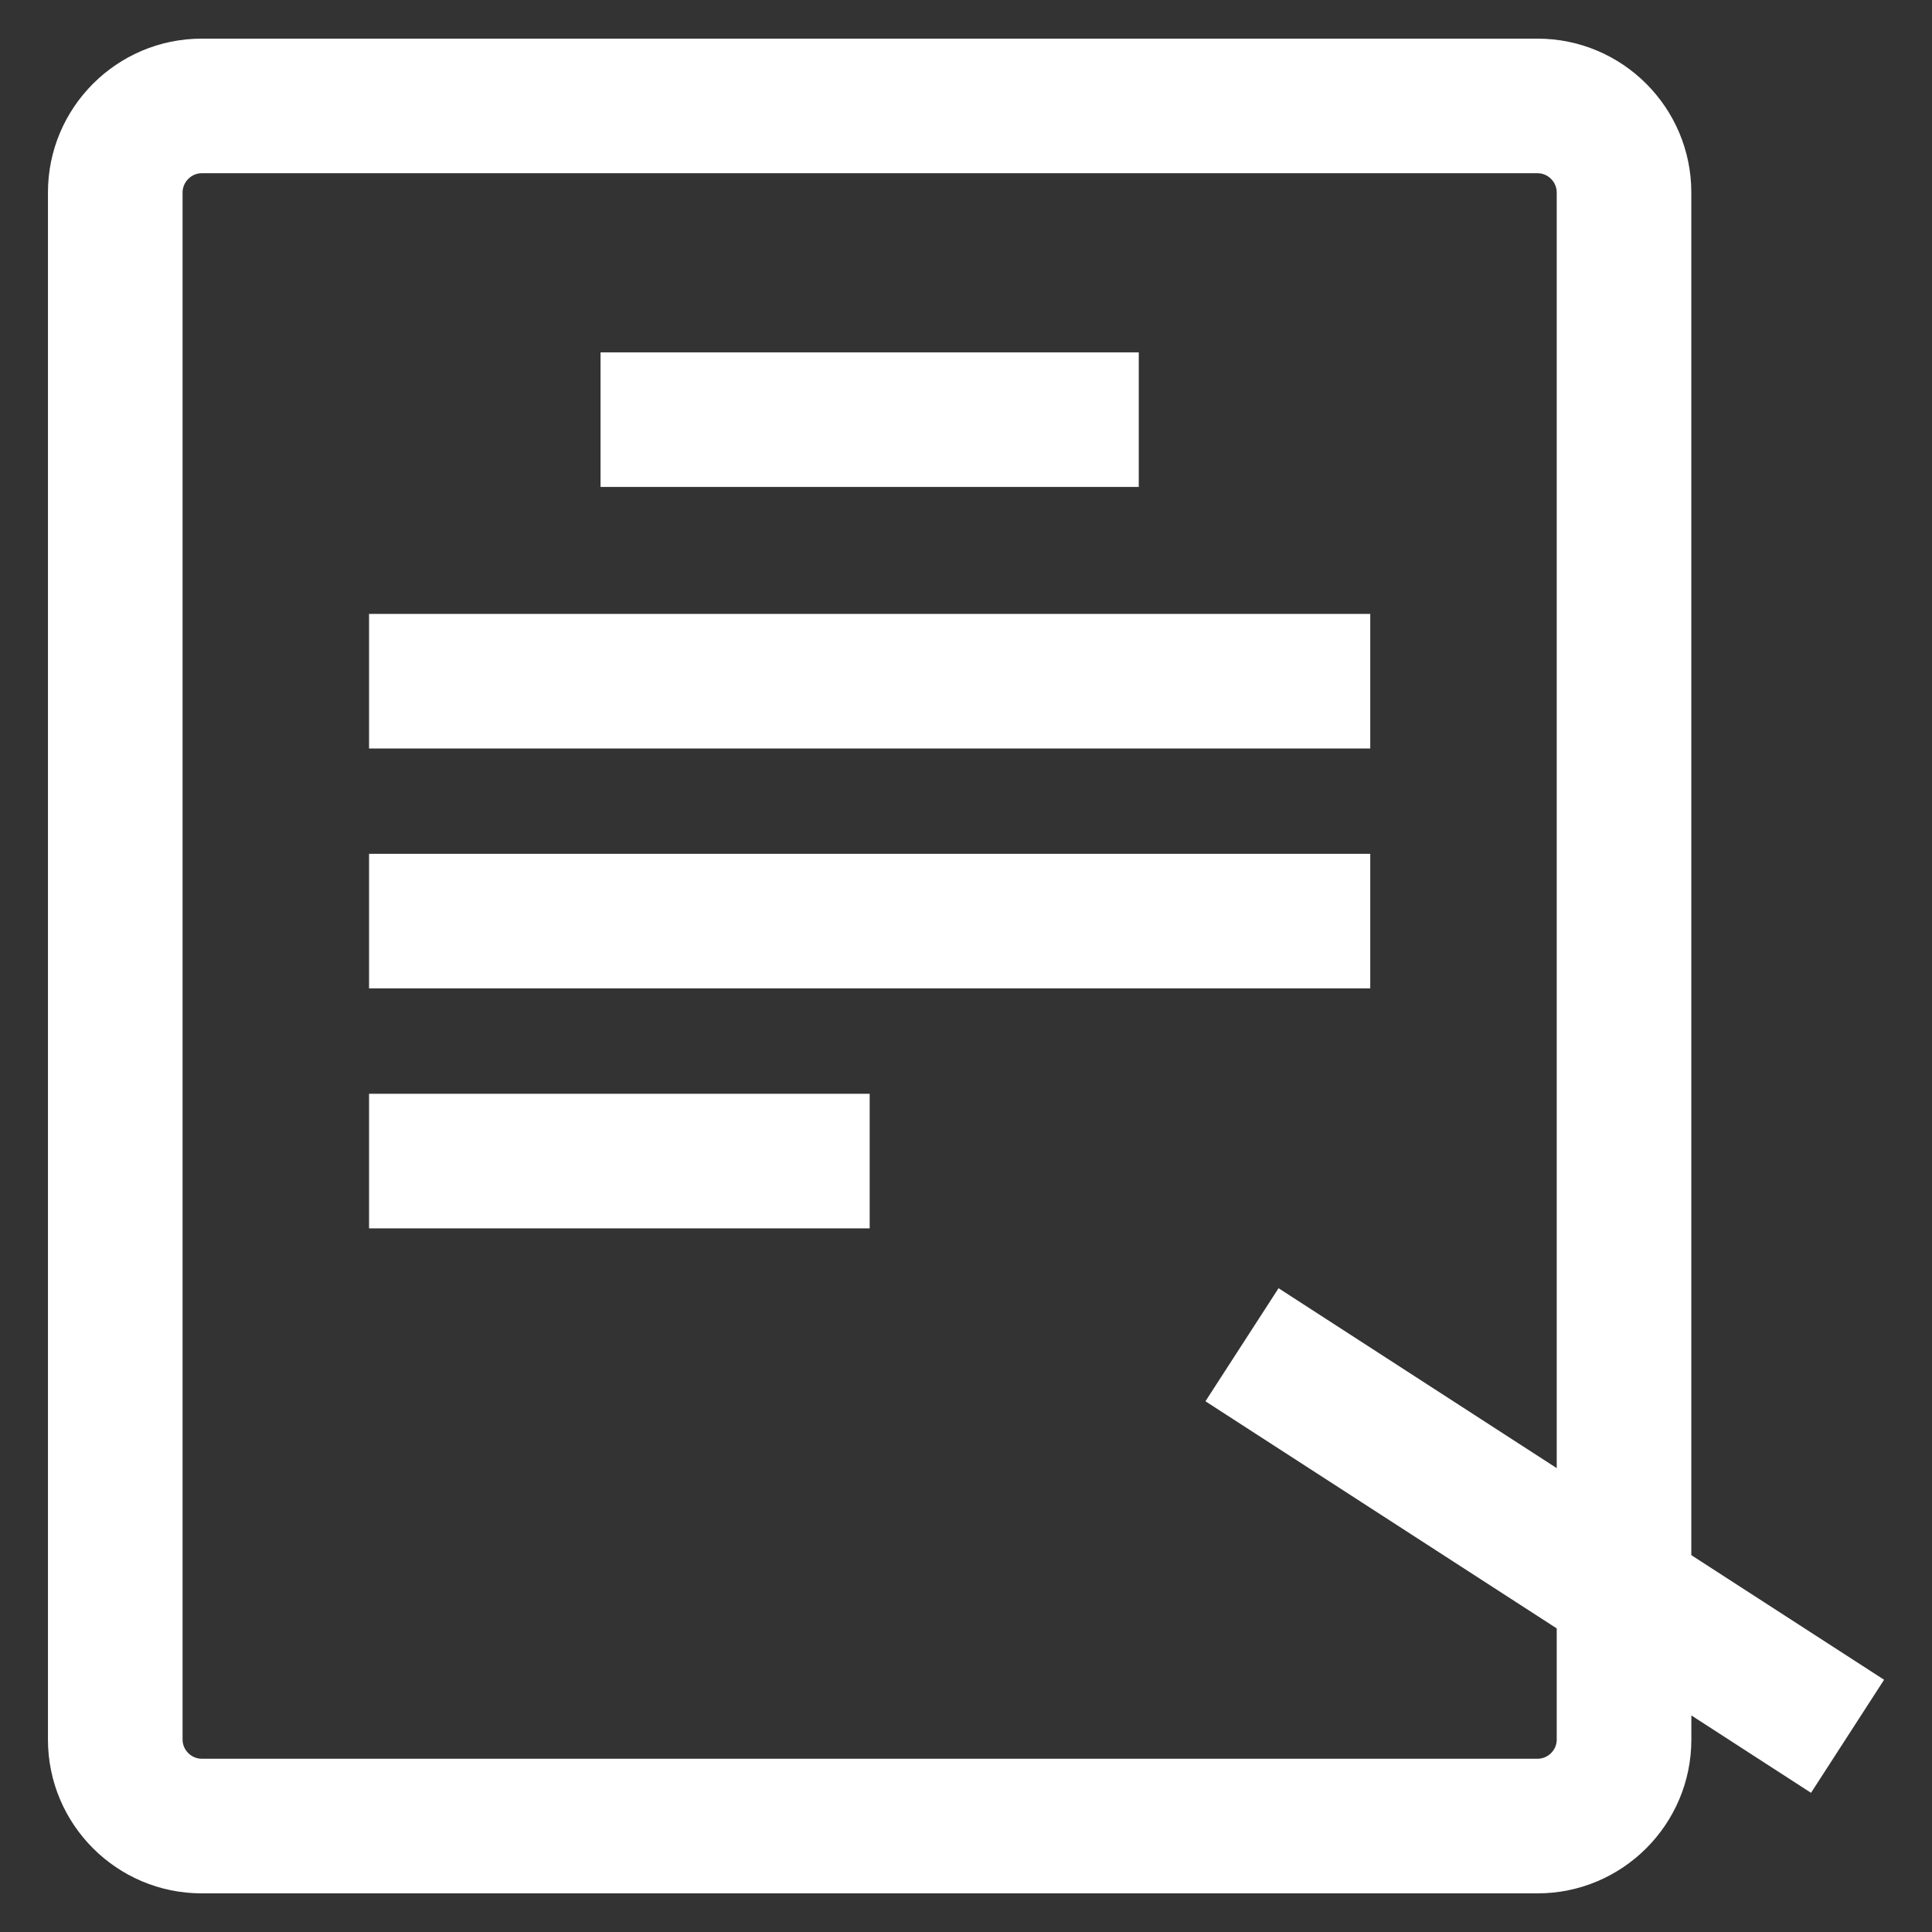 <?xml version="1.0" encoding="utf-8"?>
<!-- Generator: Adobe Illustrator 16.0.0, SVG Export Plug-In . SVG Version: 6.00 Build 0)  -->
<!DOCTYPE svg PUBLIC "-//W3C//DTD SVG 1.1//EN" "http://www.w3.org/Graphics/SVG/1.1/DTD/svg11.dtd">
<svg version="1.1" id="Layer_1" xmlns="http://www.w3.org/2000/svg" xmlns:xlink="http://www.w3.org/1999/xlink" x="0px" y="0px"
	 width="50px" height="50px" viewBox="0 0 50 50" enable-background="new 0 0 50 50" xml:space="preserve">
<rect x="0" y="0" width="50" height="50" fill="#333333" stroke="none"/>
<g>
	<rect x="15.542" y="9.119" fill="#FFFFFF" width="13.929" height="3.483"/>
	<rect x="9.551" y="15.888" fill="#FFFFFF" width="25.911" height="3.483"/>
	<rect x="9.551" y="22.097" fill="#FFFFFF" width="25.911" height="3.483"/>
	<rect x="9.551" y="28.307" fill="#FFFFFF" width="12.956" height="3.483"/>
	<path fill="#FFFFFF" d="M43.771,40.247V4.98c0-2.195-1.785-3.98-3.979-3.98H5.22C3.026,1,1.241,2.785,1.241,4.98v40.042
		C1.241,47.216,3.026,49,5.22,49h34.573c2.193,0,3.979-1.784,3.979-3.979v-0.626l3.097,2.003l1.891-2.926L43.771,40.247z
		 M40.288,37.995l-7.199-4.656l-1.892,2.926l9.091,5.878v2.879c0,0.269-0.225,0.494-0.495,0.494H5.22
		c-0.269,0-0.495-0.226-0.495-0.494V4.98c0-0.269,0.226-0.497,0.495-0.497h34.573c0.271,0,0.495,0.228,0.495,0.497V37.995z"/>
</g>
</svg>
